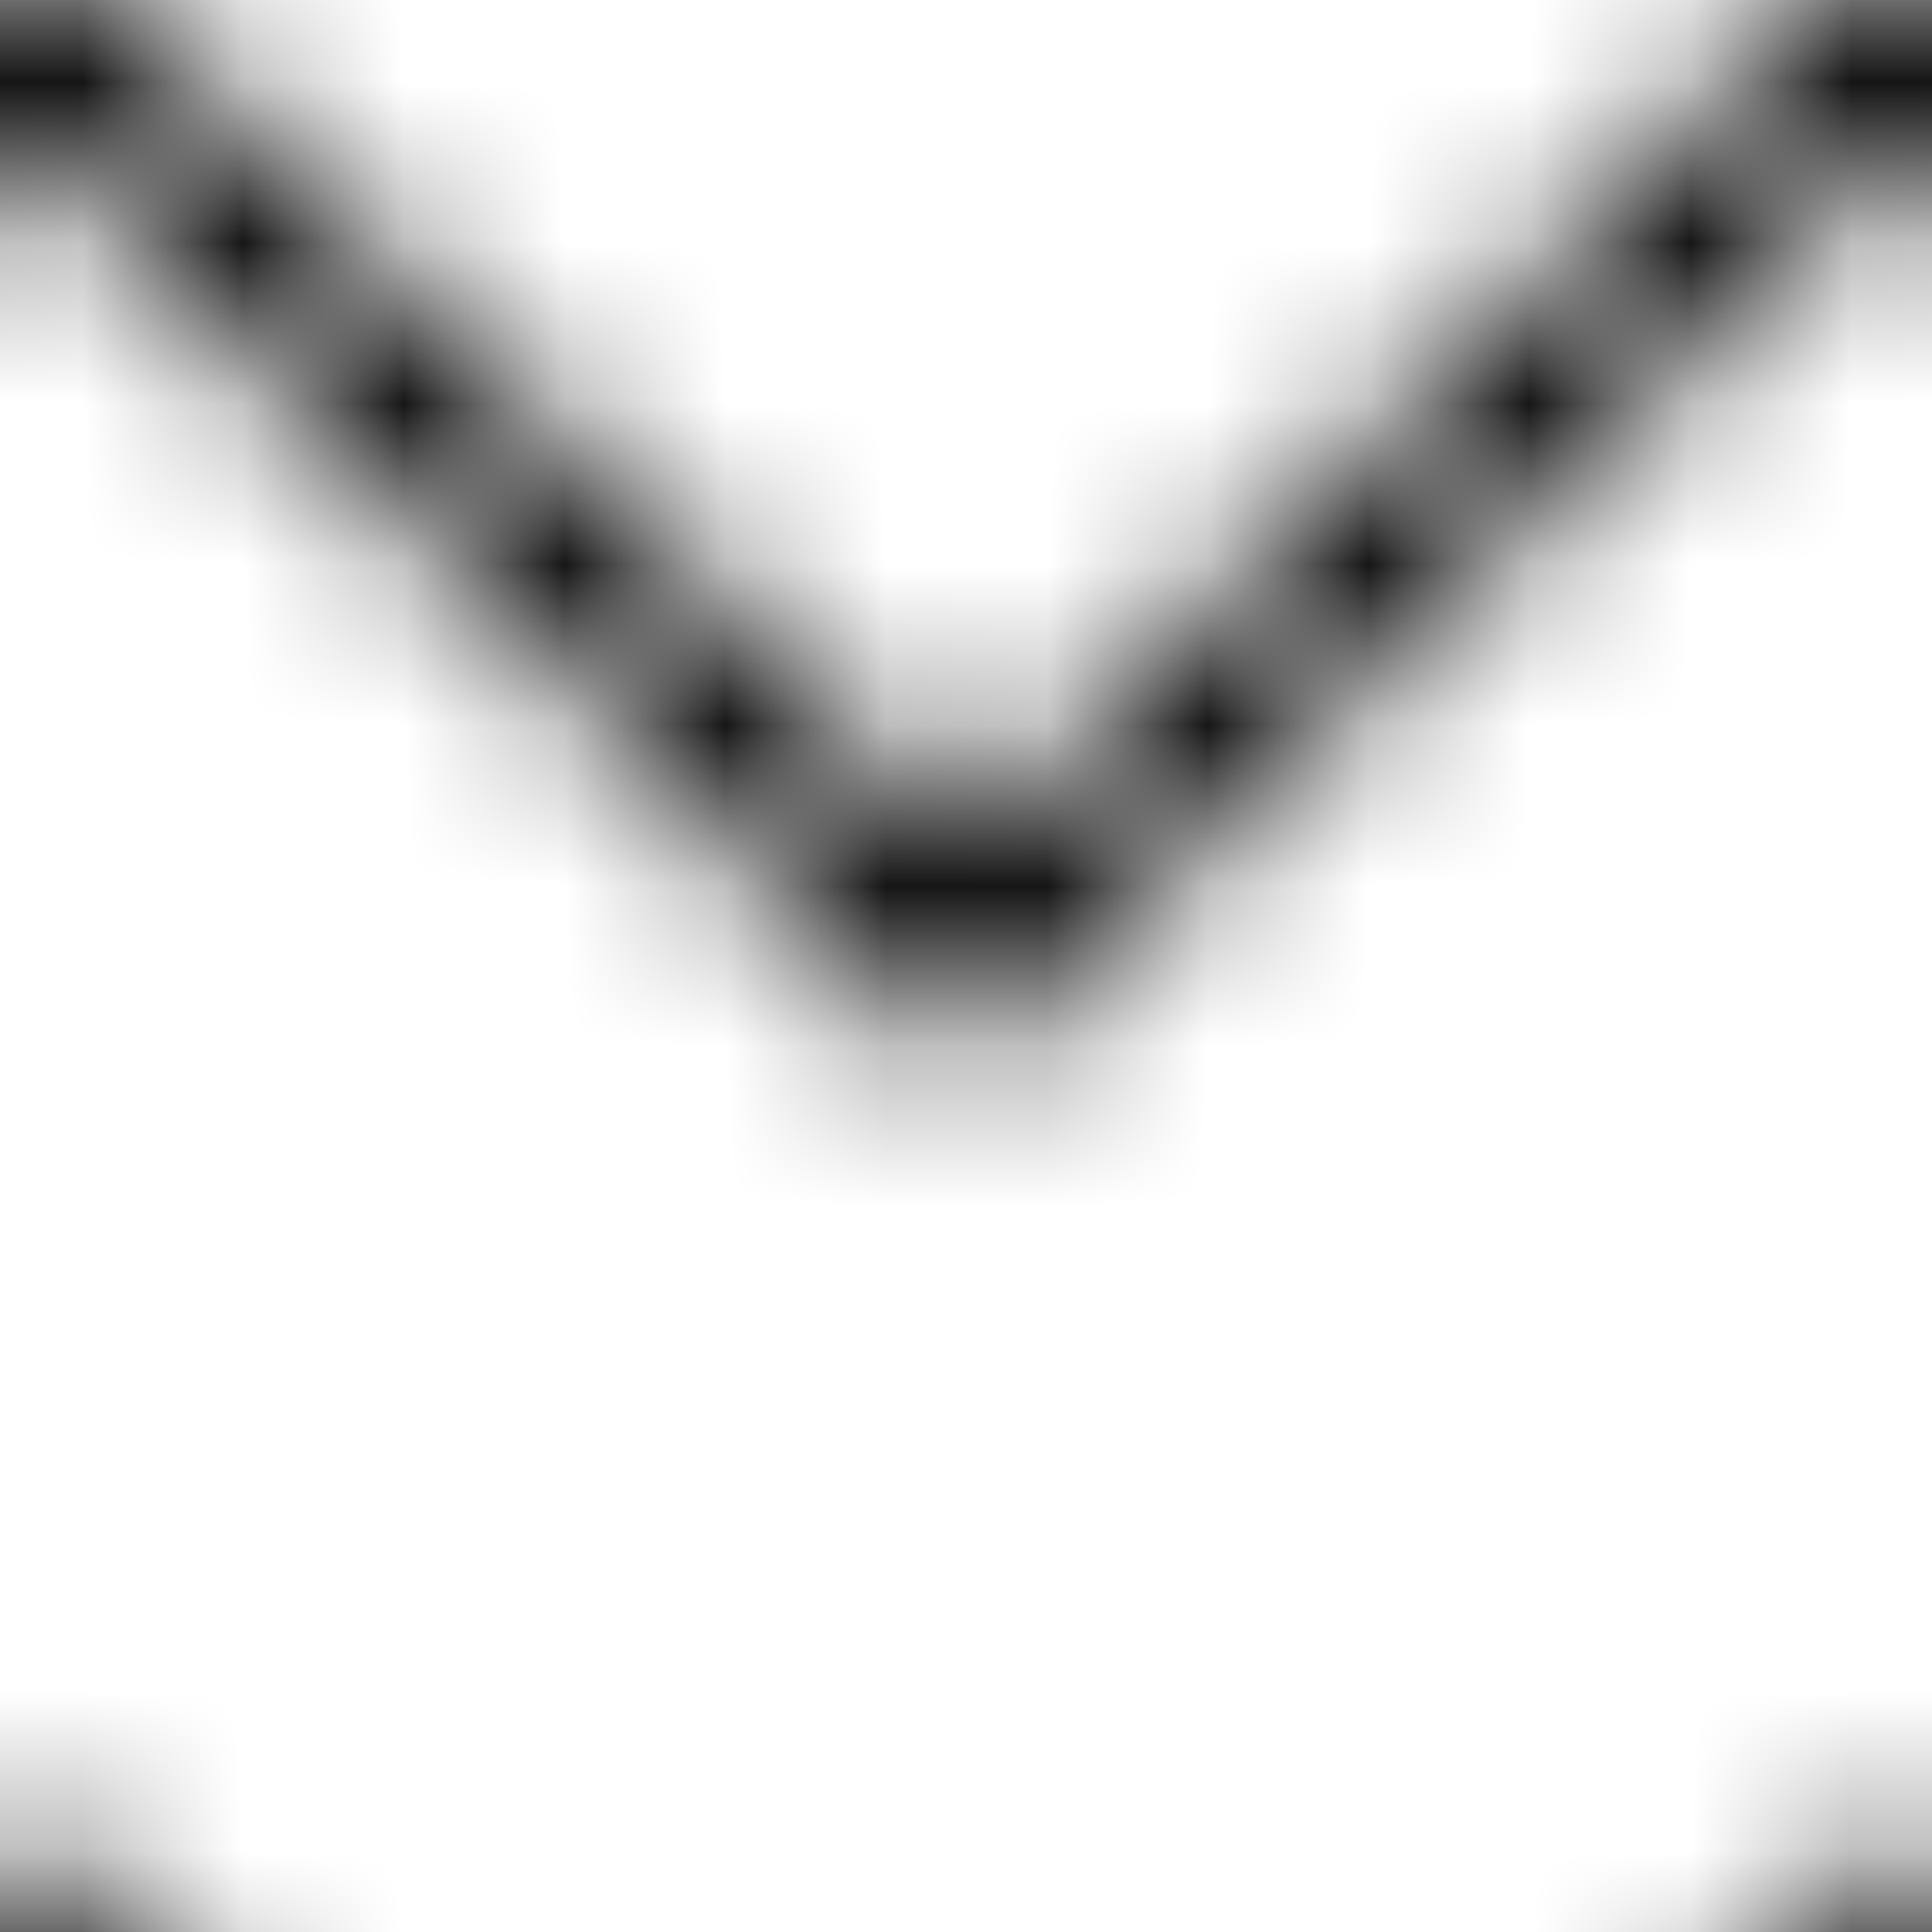 <svg xmlns="http://www.w3.org/2000/svg" xmlns:xlink="http://www.w3.org/1999/xlink" width="12" height="12" viewBox="0 0 12 12" xml:space="preserve">
    <defs>
        <pattern id="pattern-16" patternUnits="userSpaceOnUse" width="12" height="12">
    <path d="M-1,11 l2,2 M11,13 l2,-2" style="stroke: currentcolor" fill="none" />
    <polyline points="0,0 6,6 12,0" style="stroke: currentcolor" fill="none" />
</pattern>
    </defs>
    <rect x="0" y="0" width="12" height="12" fill="url(#pattern-16)" />
</svg>